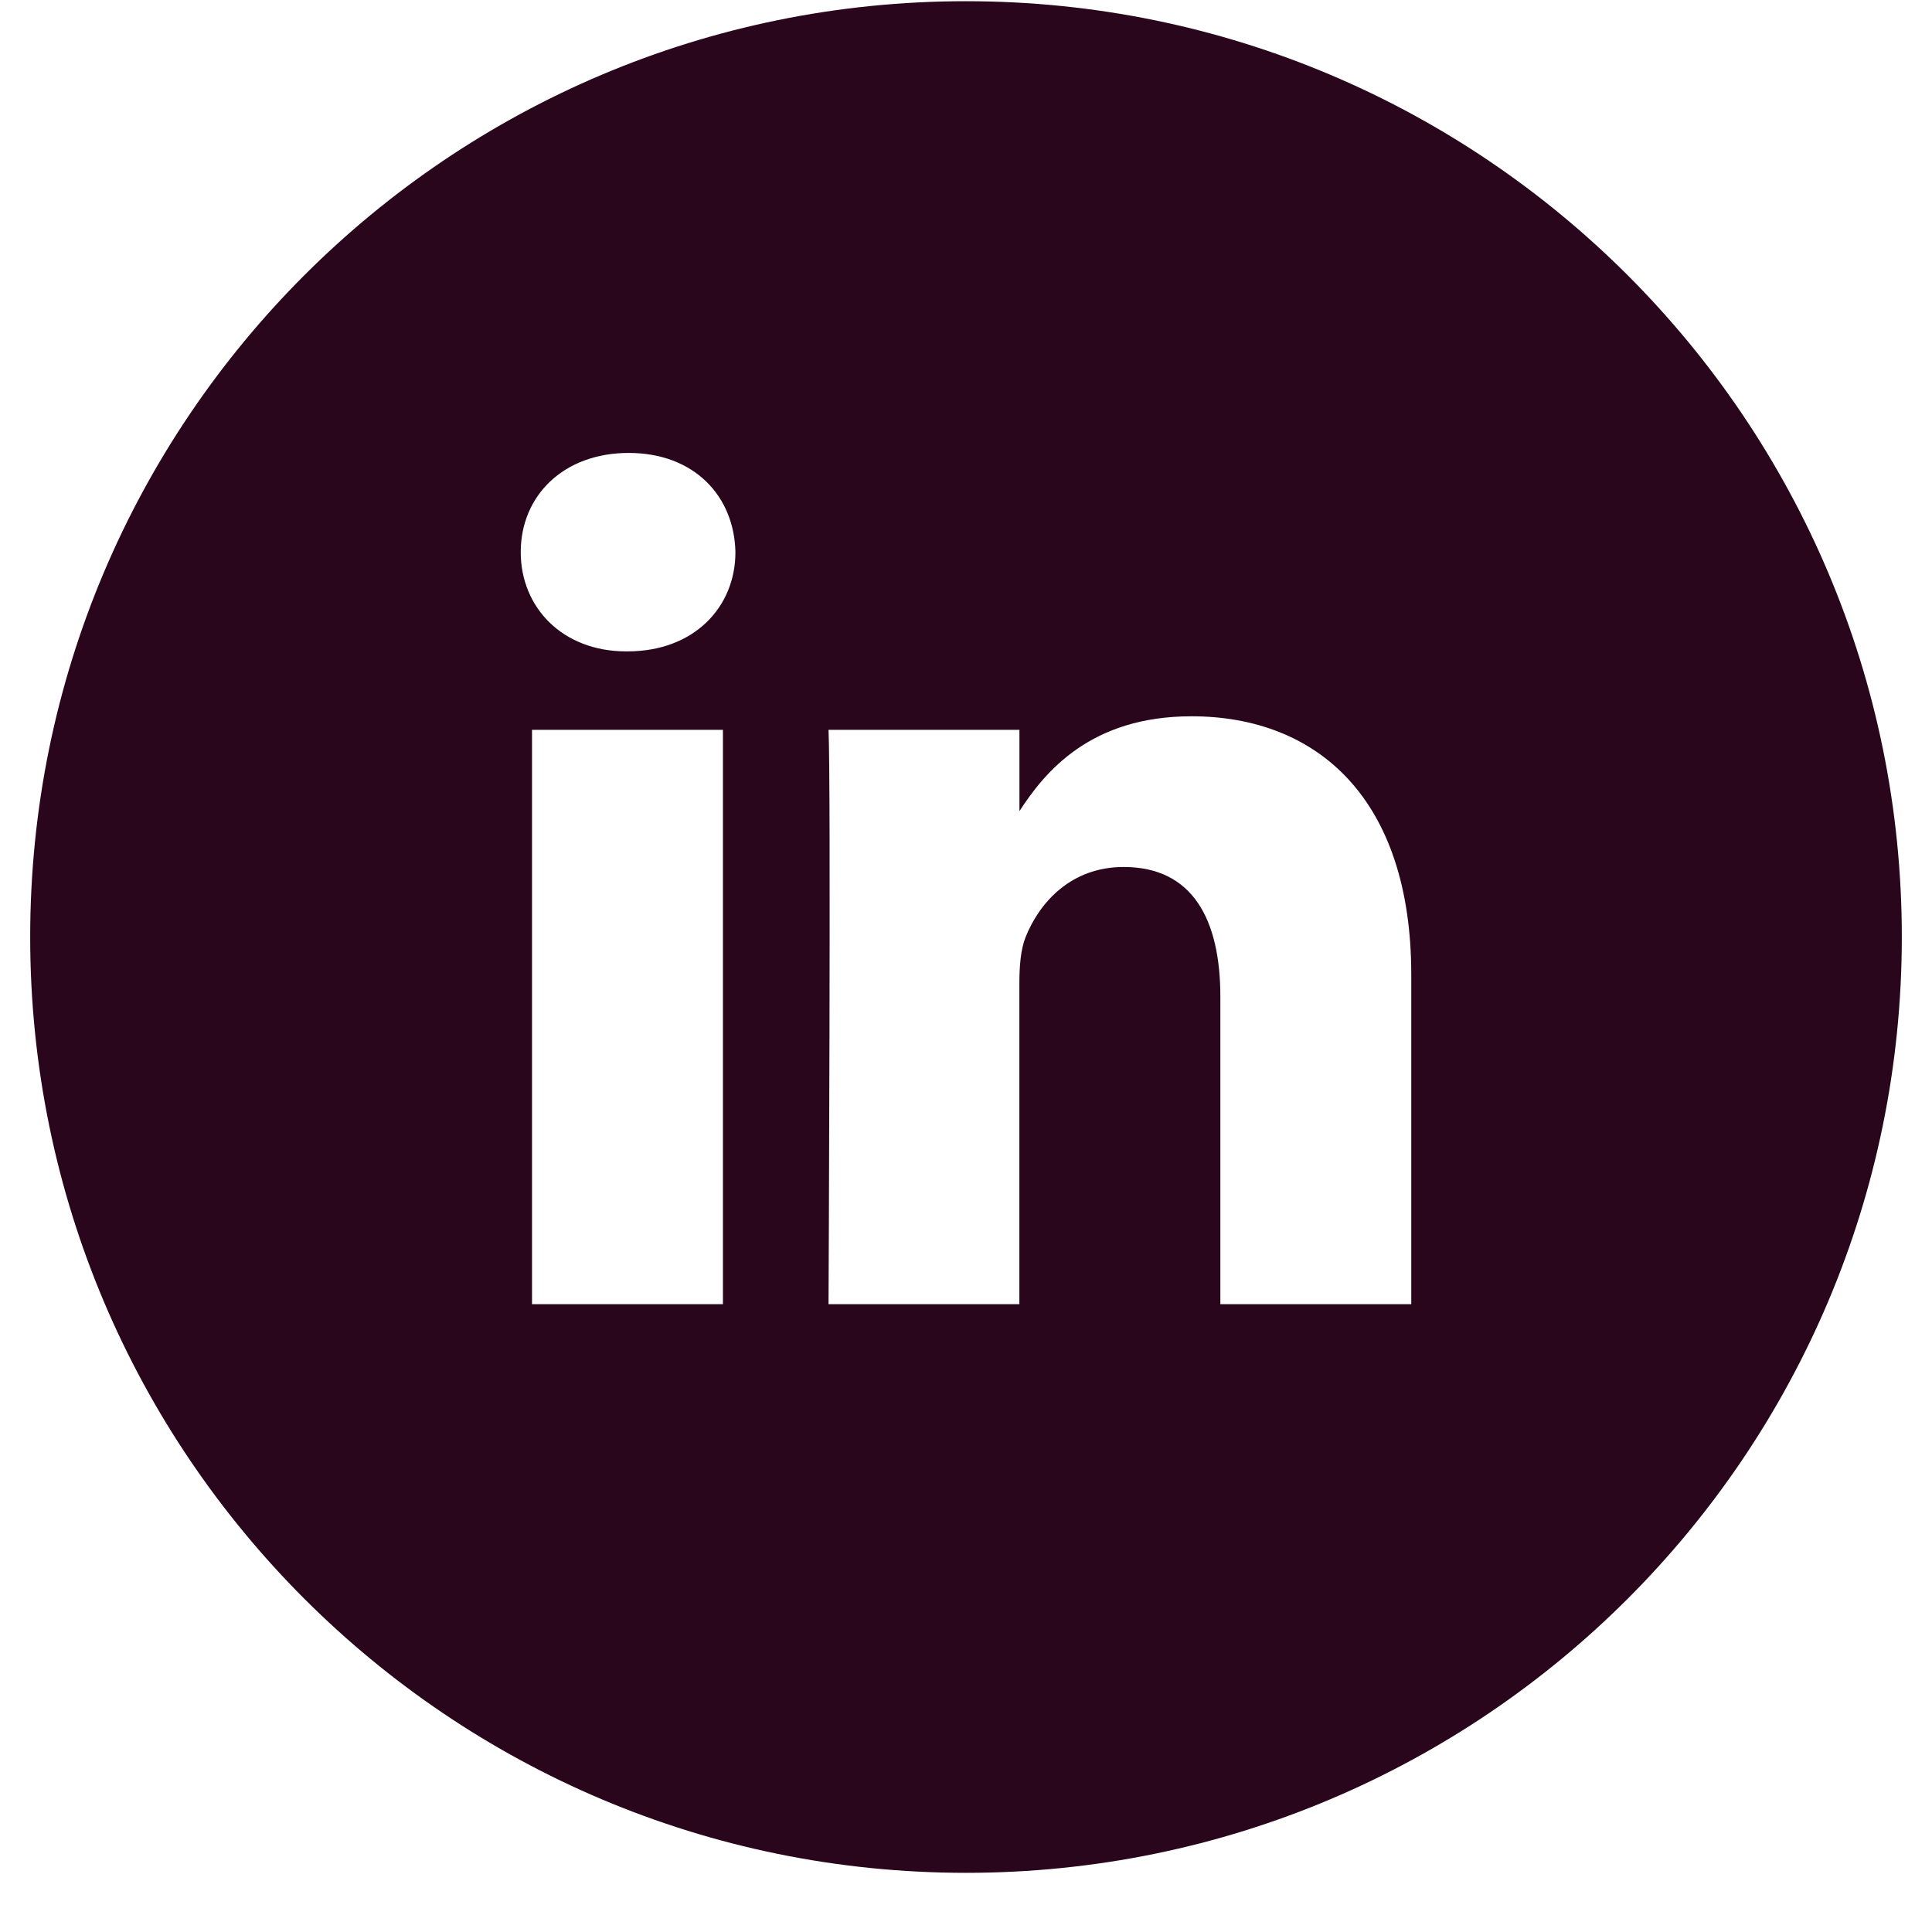 <svg width="32" height="32" viewBox="0 0 32 32" fill="none" xmlns="http://www.w3.org/2000/svg">
<g clip-path="url(#clip0_180_254)">
<path d="M16 0.02C7.44 0.02 0.5 6.959 0.5 15.52C0.5 24.08 7.44 31.02 16 31.02C24.56 31.02 31.5 24.08 31.5 15.52C31.5 6.959 24.56 0.02 16 0.02ZM11.974 21.601H8.812V12.088H11.974V21.601ZM10.393 10.789H10.373C9.311 10.789 8.625 10.057 8.625 9.145C8.625 8.212 9.332 7.502 10.413 7.502C11.494 7.502 12.161 8.212 12.181 9.145C12.181 10.058 11.494 10.789 10.393 10.789ZM23.375 21.601H20.213V16.511C20.213 15.232 19.756 14.36 18.611 14.36C17.738 14.36 17.218 14.948 16.989 15.517C16.906 15.721 16.884 16.004 16.884 16.288V21.601H13.723C13.723 21.601 13.765 12.981 13.723 12.088H16.885V13.435C17.305 12.787 18.057 11.864 19.735 11.864C21.815 11.864 23.375 13.224 23.375 16.146V21.601Z" fill="#29061B"/>
</g>
<defs>
<clipPath id="clip0_180_254">
<rect width="31" height="31" fill="white" transform="translate(0.5 0.02)"/>
</clipPath>
</defs>
</svg>
